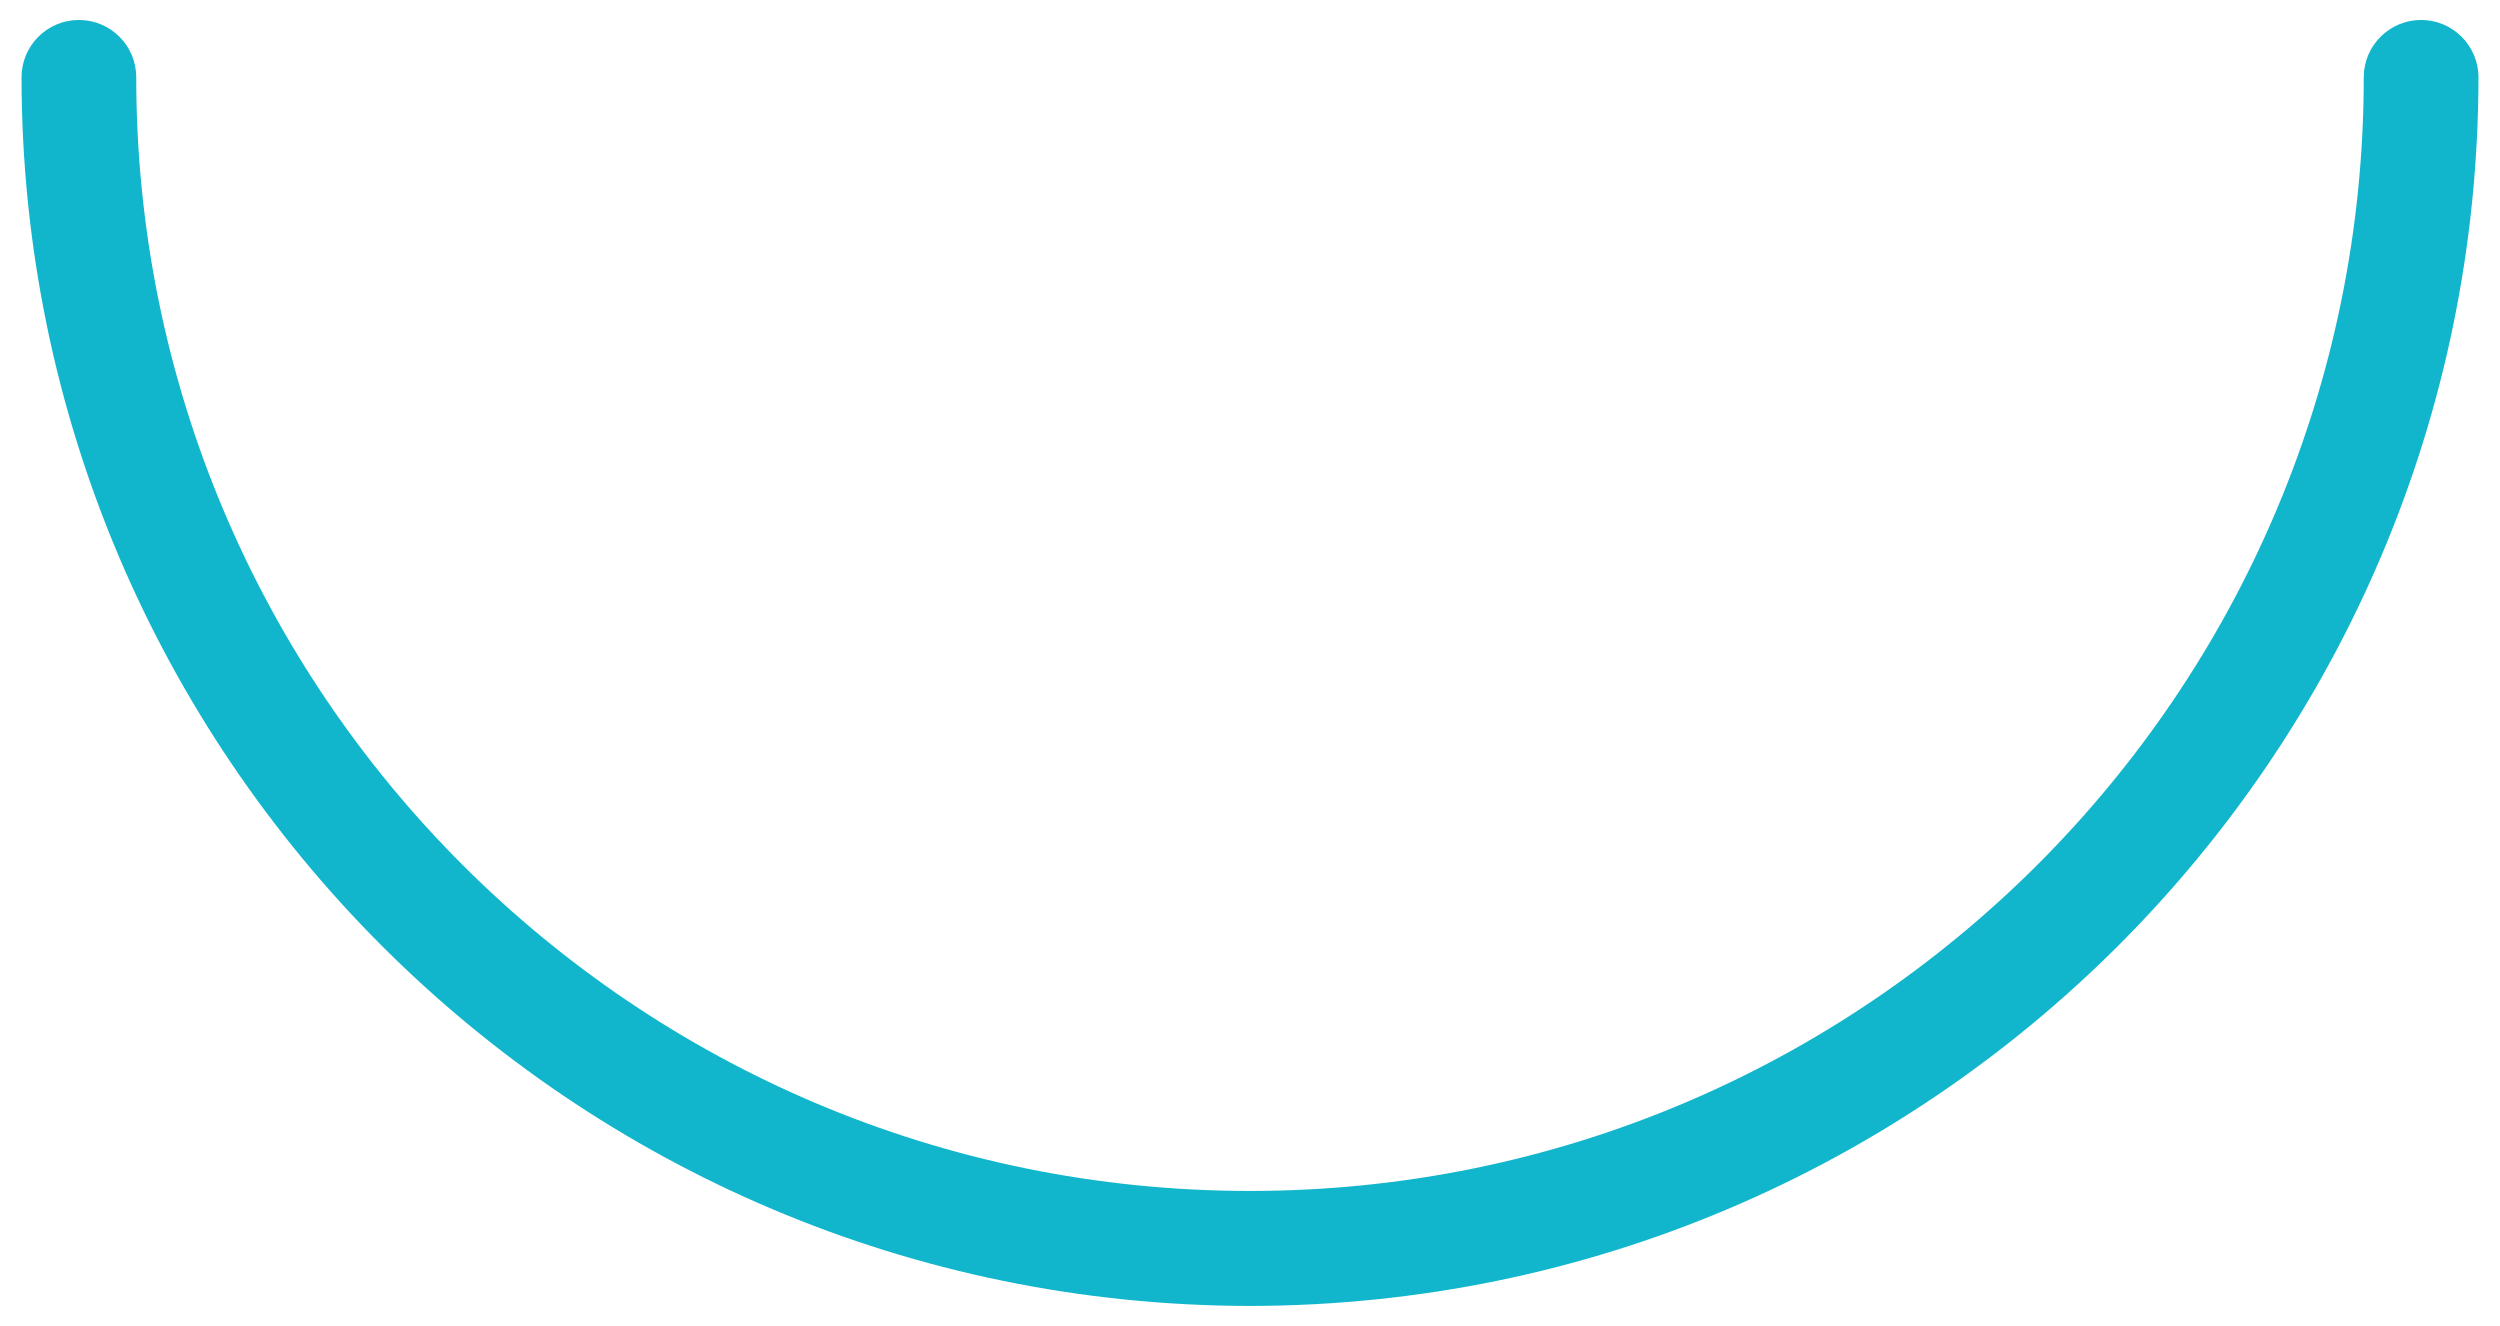 <?xml version="1.0" encoding="UTF-8"?> <svg xmlns="http://www.w3.org/2000/svg" id="Capa_1" viewBox="0 0 176.52 93.62"><defs><style> .cls-1 { fill: #11b6cc; } </style></defs><path id="Trazado_15" class="cls-1" d="M88.26,92.21C40.38,92.16,1.57,53.35,1.52,5.46c0-2.24,1.82-4.05,4.05-4.05,2.24,0,4.05,1.81,4.05,4.05,0,43.43,35.21,78.63,78.63,78.63S166.9,48.89,166.9,5.46c0-2.24,1.82-4.05,4.05-4.05s4.05,1.82,4.05,4.05c-.05,47.89-38.86,86.69-86.74,86.75"></path></svg> 